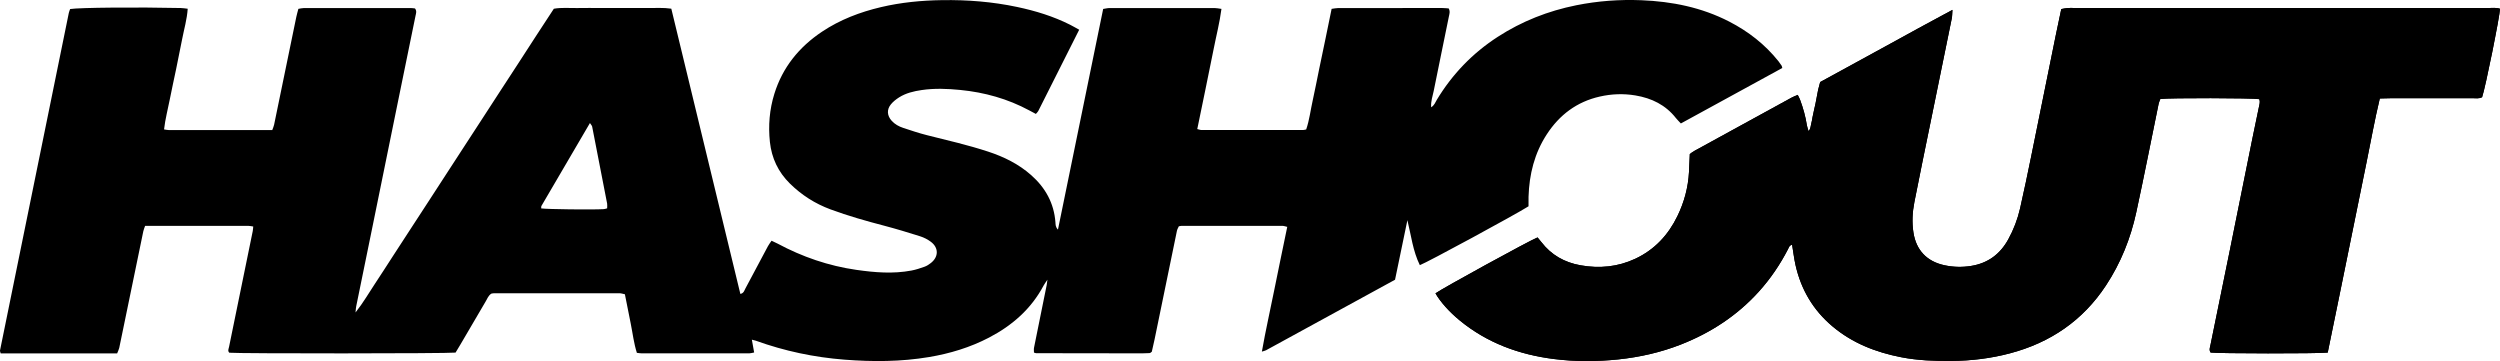 <svg width="180" height="26" viewBox="0 0 180 26" fill="none" xmlns="http://www.w3.org/2000/svg">
<g clip-path="url(#clip0_620_3436)">
<path d="M167.596 25.387C167.912 23.844 168.226 22.319 168.538 20.793C168.846 19.287 169.151 17.78 169.458 16.274C169.769 14.746 170.078 13.218 170.391 11.691C170.703 10.167 170.974 8.635 171.346 7.09C171.623 7.084 171.863 7.072 172.103 7.072C174.07 7.071 176.037 7.073 178.005 7.069C178.243 7.069 178.491 7.12 178.712 6.996C178.945 6.327 179.999 1.124 179.998 0.63C179.726 0.537 179.437 0.577 179.155 0.577C169.208 0.575 159.262 0.575 149.316 0.575C149.161 0.575 149.006 0.566 148.852 0.579C148.704 0.592 148.558 0.627 148.411 0.653C148.279 1.28 148.151 1.872 148.03 2.465C147.435 5.393 146.846 8.322 146.247 11.249C145.991 12.501 145.731 13.752 145.447 14.997C145.268 15.78 144.984 16.531 144.592 17.24C144.008 18.296 143.136 18.954 141.909 19.149C141.267 19.25 140.635 19.233 140.001 19.098C138.733 18.827 137.964 18.011 137.768 16.75C137.653 16.012 137.692 15.278 137.835 14.553C138.227 12.557 138.64 10.563 139.048 8.569C139.541 6.151 140.038 3.733 140.53 1.315C140.563 1.151 140.557 0.979 140.576 0.711C138.915 1.594 137.346 2.468 135.769 3.329C134.189 4.193 132.609 5.056 131.052 5.908C130.995 6.121 130.946 6.287 130.908 6.455C130.87 6.624 130.842 6.795 130.81 6.965C130.778 7.136 130.747 7.306 130.712 7.476C130.681 7.624 130.644 7.772 130.612 7.92C130.575 8.089 130.539 8.258 130.504 8.428C130.47 8.598 130.451 8.772 130.402 8.937C130.359 9.083 130.376 9.256 130.217 9.445C130.162 9.256 130.114 9.139 130.095 9.018C129.999 8.394 129.828 7.791 129.611 7.199C129.569 7.084 129.506 6.976 129.437 6.831C129.261 6.909 129.12 6.96 128.99 7.032C126.656 8.308 124.323 9.586 121.992 10.867C121.861 10.939 121.745 11.035 121.665 11.09C121.644 11.557 121.629 11.966 121.608 12.376C121.549 13.493 121.262 14.556 120.773 15.562C120.116 16.913 119.138 17.974 117.746 18.628C116.489 19.217 115.168 19.345 113.802 19.102C112.643 18.897 111.694 18.359 110.98 17.433C110.89 17.315 110.792 17.203 110.704 17.095C110.119 17.323 103.77 20.804 103.354 21.121C103.715 21.745 104.34 22.446 105.088 23.062C107.062 24.686 109.37 25.535 111.899 25.851C113.439 26.044 114.981 26.039 116.527 25.876C118.074 25.713 119.573 25.372 121.017 24.807C123.184 23.958 125.078 22.718 126.633 20.999C127.474 20.07 128.167 19.044 128.738 17.937C128.801 17.816 128.831 17.663 129.032 17.622C129.116 18.131 129.173 18.625 129.283 19.108C129.68 20.851 130.547 22.328 131.937 23.498C133.367 24.701 135.052 25.363 136.878 25.719C138.076 25.953 139.287 25.998 140.505 25.988C141.927 25.975 143.327 25.806 144.698 25.445C147.634 24.672 149.97 23.072 151.629 20.553C152.696 18.933 153.404 17.164 153.811 15.289C154.377 12.687 154.887 10.073 155.423 7.465C155.448 7.344 155.508 7.229 155.546 7.127C156.241 7.04 162.152 7.052 162.671 7.139C162.74 7.328 162.682 7.515 162.642 7.704C162.487 8.446 162.33 9.187 162.18 9.93C161.631 12.646 161.086 15.363 160.534 18.079C160.077 20.329 159.612 22.576 159.156 24.826C159.119 25.008 159.036 25.201 159.164 25.383C159.684 25.457 166.838 25.468 167.595 25.386L167.596 25.387Z" fill="black"/>
<path d="M54.134 24.458C54.196 24.801 54.243 25.07 54.299 25.379C54.16 25.405 54.06 25.439 53.96 25.44C51.373 25.443 48.788 25.443 46.202 25.441C46.095 25.441 45.988 25.419 45.855 25.405C45.633 24.711 45.555 24.002 45.414 23.306C45.273 22.608 45.136 21.909 44.992 21.187C44.85 21.159 44.726 21.114 44.601 21.113C41.595 21.11 38.589 21.111 35.583 21.113C35.518 21.113 35.453 21.13 35.383 21.139C35.163 21.271 35.085 21.507 34.965 21.709C34.356 22.74 33.755 23.774 33.149 24.807C33.03 25.011 32.906 25.212 32.8 25.387C32.193 25.46 17.132 25.463 16.512 25.396C16.377 25.266 16.461 25.119 16.491 24.978C17.059 22.199 17.629 19.421 18.197 16.642C18.218 16.54 18.22 16.435 18.233 16.309C18.099 16.29 17.993 16.262 17.886 16.262C15.414 16.259 12.941 16.255 10.448 16.262C10.396 16.415 10.343 16.531 10.318 16.652C9.835 18.984 9.354 21.318 8.874 23.652C8.778 24.118 8.687 24.585 8.585 25.05C8.557 25.173 8.495 25.288 8.435 25.443C5.627 25.443 2.829 25.443 0.049 25.443C0.018 25.329 -0.009 25.284 -0.002 25.246C1.648 17.142 3.3 9.038 4.954 0.935C4.975 0.833 5.021 0.735 5.05 0.651C5.666 0.544 9.928 0.507 13.025 0.578C13.174 0.582 13.323 0.608 13.515 0.629C13.464 1.397 13.252 2.1 13.115 2.815C12.977 3.538 12.828 4.258 12.68 4.979C12.531 5.7 12.368 6.418 12.228 7.141C12.088 7.858 11.897 8.566 11.812 9.318C11.947 9.336 12.054 9.365 12.161 9.365C14.635 9.367 17.109 9.366 19.602 9.366C19.654 9.218 19.71 9.103 19.735 8.982C20.269 6.394 20.8 3.807 21.334 1.22C21.373 1.03 21.43 0.845 21.483 0.638C21.624 0.617 21.752 0.58 21.879 0.58C24.443 0.577 27.007 0.577 29.571 0.579C29.678 0.579 29.785 0.599 29.88 0.608C30.023 0.792 29.953 0.966 29.92 1.126C29.515 3.122 29.103 5.115 28.696 7.11C28.05 10.272 27.408 13.434 26.763 16.596C26.391 18.421 26.016 20.245 25.644 22.07C25.624 22.165 25.622 22.262 25.598 22.498C26.17 21.774 26.552 21.095 26.984 20.449C27.419 19.797 27.839 19.135 28.266 18.477C28.705 17.801 29.144 17.125 29.584 16.45C30.012 15.793 30.441 15.136 30.868 14.479C31.295 13.821 31.721 13.163 32.149 12.506C32.576 11.848 33.004 11.191 33.431 10.534C33.859 9.877 34.287 9.22 34.714 8.563C35.141 7.905 35.567 7.247 35.995 6.59C36.434 5.915 36.875 5.24 37.315 4.565C37.742 3.908 38.166 3.248 38.594 2.591C39.021 1.935 39.451 1.281 39.877 0.629C40.451 0.529 41.003 0.589 41.552 0.579C42.126 0.568 42.701 0.576 43.276 0.576H44.934C45.508 0.576 46.083 0.57 46.658 0.578C47.204 0.584 47.754 0.539 48.334 0.625C49.995 7.489 51.65 14.325 53.306 21.163C53.553 21.111 53.59 20.92 53.667 20.775C54.212 19.76 54.749 18.741 55.292 17.725C55.361 17.596 55.454 17.48 55.552 17.332C55.716 17.41 55.855 17.469 55.987 17.54C57.767 18.494 59.656 19.144 61.664 19.431C62.977 19.619 64.301 19.729 65.622 19.48C65.944 19.419 66.261 19.314 66.57 19.203C66.732 19.145 66.886 19.044 67.022 18.937C67.591 18.489 67.594 17.829 67.011 17.401C66.786 17.235 66.521 17.099 66.252 17.014C65.392 16.741 64.527 16.479 63.654 16.249C62.352 15.908 61.06 15.543 59.798 15.076C58.685 14.664 57.716 14.045 56.875 13.218C56.027 12.384 55.557 11.378 55.433 10.224C55.308 9.052 55.401 7.89 55.754 6.754C56.344 4.852 57.528 3.388 59.19 2.279C60.485 1.415 61.92 0.869 63.435 0.512C64.881 0.171 66.35 0.031 67.834 0.009C69.652 -0.018 71.453 0.125 73.232 0.501C74.553 0.781 75.836 1.172 77.043 1.78C77.255 1.887 77.461 2.008 77.702 2.14C76.707 4.117 75.733 6.056 74.755 7.994C74.718 8.067 74.648 8.125 74.583 8.203C74.414 8.113 74.26 8.032 74.107 7.949C72.555 7.113 70.891 6.649 69.133 6.476C68.206 6.385 67.284 6.348 66.359 6.484C65.786 6.568 65.228 6.7 64.737 7.01C64.518 7.149 64.303 7.317 64.142 7.516C63.833 7.897 63.871 8.333 64.202 8.697C64.428 8.947 64.719 9.107 65.035 9.21C65.6 9.396 66.164 9.587 66.741 9.732C68.216 10.102 69.699 10.441 71.145 10.916C72.288 11.292 73.342 11.81 74.246 12.61C75.278 13.523 75.886 14.633 75.991 15.999C76.004 16.164 75.987 16.341 76.173 16.532C77.277 11.21 78.33 5.934 79.428 0.644C79.597 0.619 79.746 0.579 79.894 0.579C82.413 0.575 84.933 0.575 87.453 0.579C87.601 0.579 87.749 0.615 87.945 0.64C87.815 1.637 87.569 2.577 87.383 3.527C87.196 4.483 86.996 5.437 86.801 6.392C86.605 7.345 86.409 8.298 86.203 9.293C86.323 9.32 86.421 9.362 86.52 9.362C88.951 9.365 91.382 9.364 93.814 9.362C93.878 9.362 93.942 9.34 94.046 9.321C94.279 8.638 94.362 7.909 94.522 7.199C94.687 6.459 94.826 5.714 94.98 4.972C95.129 4.251 95.283 3.531 95.431 2.81C95.58 2.092 95.726 1.373 95.877 0.637C96.064 0.614 96.213 0.579 96.362 0.579C98.86 0.576 101.358 0.576 103.855 0.578C104.006 0.578 104.157 0.597 104.306 0.607C104.427 0.824 104.355 1.016 104.318 1.198C103.957 2.981 103.584 4.76 103.228 6.544C103.153 6.918 103.011 7.287 103.043 7.725C103.278 7.582 103.342 7.366 103.45 7.188C104.56 5.349 106.016 3.832 107.836 2.654C109.57 1.531 111.464 0.785 113.5 0.377C115.045 0.068 116.607 -0.047 118.179 0.016C120.386 0.105 122.514 0.531 124.492 1.548C125.882 2.263 127.082 3.198 128.051 4.411C128.132 4.513 128.207 4.621 128.278 4.73C128.3 4.764 128.302 4.811 128.325 4.896C125.908 6.218 123.482 7.545 121.023 8.889C120.893 8.748 120.769 8.632 120.666 8.502C119.925 7.559 118.928 7.068 117.748 6.871C116.883 6.727 116.029 6.761 115.183 6.953C113.524 7.328 112.278 8.278 111.372 9.667C110.479 11.035 110.105 12.557 110.055 14.165C110.048 14.402 110.054 14.639 110.054 14.853C109.145 15.433 102.721 18.916 102.228 19.091C101.727 18.07 101.602 16.952 101.332 15.853C101.039 17.266 100.746 18.678 100.443 20.14C97.363 21.831 94.26 23.528 91.153 25.219C91.082 25.257 90.998 25.27 90.855 25.316C91.127 23.771 91.465 22.297 91.76 20.816C92.057 19.334 92.369 17.854 92.682 16.334C92.538 16.303 92.438 16.262 92.338 16.262C89.906 16.26 87.475 16.262 85.044 16.264C85.001 16.264 84.958 16.279 84.876 16.294C84.835 16.389 84.763 16.499 84.739 16.618C84.199 19.226 83.665 21.835 83.128 24.443C83.063 24.757 82.988 25.069 82.93 25.325C82.855 25.383 82.839 25.4 82.82 25.409C82.801 25.418 82.778 25.424 82.756 25.424C82.58 25.431 82.404 25.441 82.227 25.441C79.685 25.439 77.144 25.435 74.602 25.43C74.561 25.43 74.518 25.407 74.446 25.385C74.446 25.275 74.426 25.152 74.449 25.036C74.75 23.529 75.059 22.023 75.363 20.516C75.38 20.435 75.386 20.353 75.415 20.137C75.272 20.355 75.194 20.455 75.135 20.566C74.247 22.239 72.885 23.434 71.206 24.309C69.847 25.017 68.395 25.456 66.885 25.709C64.869 26.047 62.842 26.054 60.807 25.896C58.614 25.726 56.486 25.275 54.422 24.532C54.361 24.511 54.296 24.499 54.136 24.456L54.134 24.458ZM38.968 15.006C39.416 15.068 42.597 15.107 43.47 15.058C43.553 15.053 43.634 15.02 43.715 15C43.715 14.87 43.733 14.759 43.713 14.656C43.357 12.808 42.998 10.96 42.635 9.113C42.621 9.045 42.557 8.986 42.476 8.858C41.288 10.886 40.135 12.853 38.986 14.822C38.957 14.871 38.973 14.944 38.968 15.005L38.968 15.006Z" fill="black"/>
<path d="M167.595 25.386C166.838 25.468 159.684 25.457 159.164 25.383C159.036 25.201 159.119 25.009 159.156 24.826C159.612 22.576 160.077 20.329 160.534 18.079C161.086 15.363 161.631 12.646 162.18 9.93C162.331 9.187 162.487 8.446 162.642 7.704C162.682 7.515 162.74 7.328 162.671 7.139C162.152 7.052 156.241 7.04 155.546 7.127C155.508 7.229 155.448 7.344 155.423 7.465C154.886 10.073 154.377 12.687 153.811 15.289C153.404 17.164 152.696 18.933 151.629 20.553C149.97 23.072 147.634 24.672 144.698 25.445C143.328 25.806 141.928 25.975 140.505 25.988C139.287 25.998 138.076 25.953 136.878 25.719C135.052 25.363 133.366 24.701 131.937 23.498C130.547 22.328 129.68 20.851 129.283 19.108C129.173 18.625 129.116 18.131 129.032 17.622C128.831 17.663 128.801 17.817 128.738 17.937C128.167 19.044 127.473 20.07 126.633 20.999C125.078 22.718 123.184 23.958 121.017 24.807C119.573 25.372 118.074 25.713 116.527 25.876C114.981 26.039 113.438 26.044 111.899 25.851C109.37 25.535 107.062 24.686 105.088 23.062C104.34 22.446 103.715 21.745 103.354 21.121C103.77 20.804 110.119 17.323 110.704 17.095C110.792 17.203 110.89 17.315 110.98 17.433C111.694 18.359 112.643 18.896 113.802 19.102C115.168 19.345 116.489 19.217 117.746 18.628C119.138 17.974 120.116 16.913 120.773 15.562C121.262 14.556 121.55 13.493 121.608 12.376C121.629 11.966 121.644 11.557 121.665 11.09C121.745 11.035 121.861 10.938 121.992 10.867C124.323 9.586 126.656 8.308 128.99 7.032C129.12 6.96 129.261 6.909 129.437 6.831C129.506 6.976 129.569 7.084 129.611 7.199C129.829 7.791 130 8.394 130.095 9.018C130.114 9.139 130.162 9.256 130.217 9.445C130.376 9.256 130.359 9.083 130.402 8.937C130.451 8.772 130.47 8.598 130.504 8.428C130.539 8.258 130.575 8.089 130.612 7.92C130.644 7.772 130.681 7.624 130.712 7.476C130.747 7.306 130.778 7.136 130.81 6.965C130.842 6.795 130.87 6.624 130.908 6.455C130.946 6.287 130.995 6.121 131.052 5.908C132.609 5.056 134.189 4.193 135.769 3.329C137.345 2.468 138.914 1.593 140.576 0.711C140.557 0.979 140.563 1.151 140.53 1.315C140.039 3.734 139.541 6.151 139.048 8.569C138.64 10.563 138.228 12.556 137.835 14.553C137.692 15.278 137.653 16.012 137.768 16.75C137.964 18.011 138.734 18.827 140.001 19.098C140.635 19.233 141.267 19.251 141.909 19.149C143.136 18.954 144.008 18.296 144.592 17.24C144.984 16.531 145.268 15.78 145.447 14.997C145.731 13.751 145.991 12.501 146.247 11.249C146.846 8.322 147.435 5.393 148.03 2.465C148.151 1.872 148.279 1.28 148.411 0.653C148.558 0.627 148.704 0.592 148.852 0.579C149.006 0.566 149.161 0.575 149.316 0.575C159.262 0.575 169.208 0.575 179.155 0.577C179.437 0.577 179.726 0.537 179.998 0.63C180 1.124 178.946 6.326 178.712 6.996C178.491 7.12 178.243 7.069 178.005 7.069C176.037 7.073 174.07 7.071 172.103 7.072C171.863 7.072 171.623 7.084 171.346 7.09C170.974 8.635 170.703 10.167 170.391 11.691C170.078 13.218 169.769 14.746 169.458 16.274C169.151 17.78 168.846 19.287 168.538 20.793C168.226 22.319 167.912 23.844 167.596 25.387L167.595 25.386Z" fill="black"/>
</g>
<defs>
<clipPath id="clip0_620_3436">
<rect width="180" height="26" fill="white"/>
</clipPath>
</defs>
</svg>
